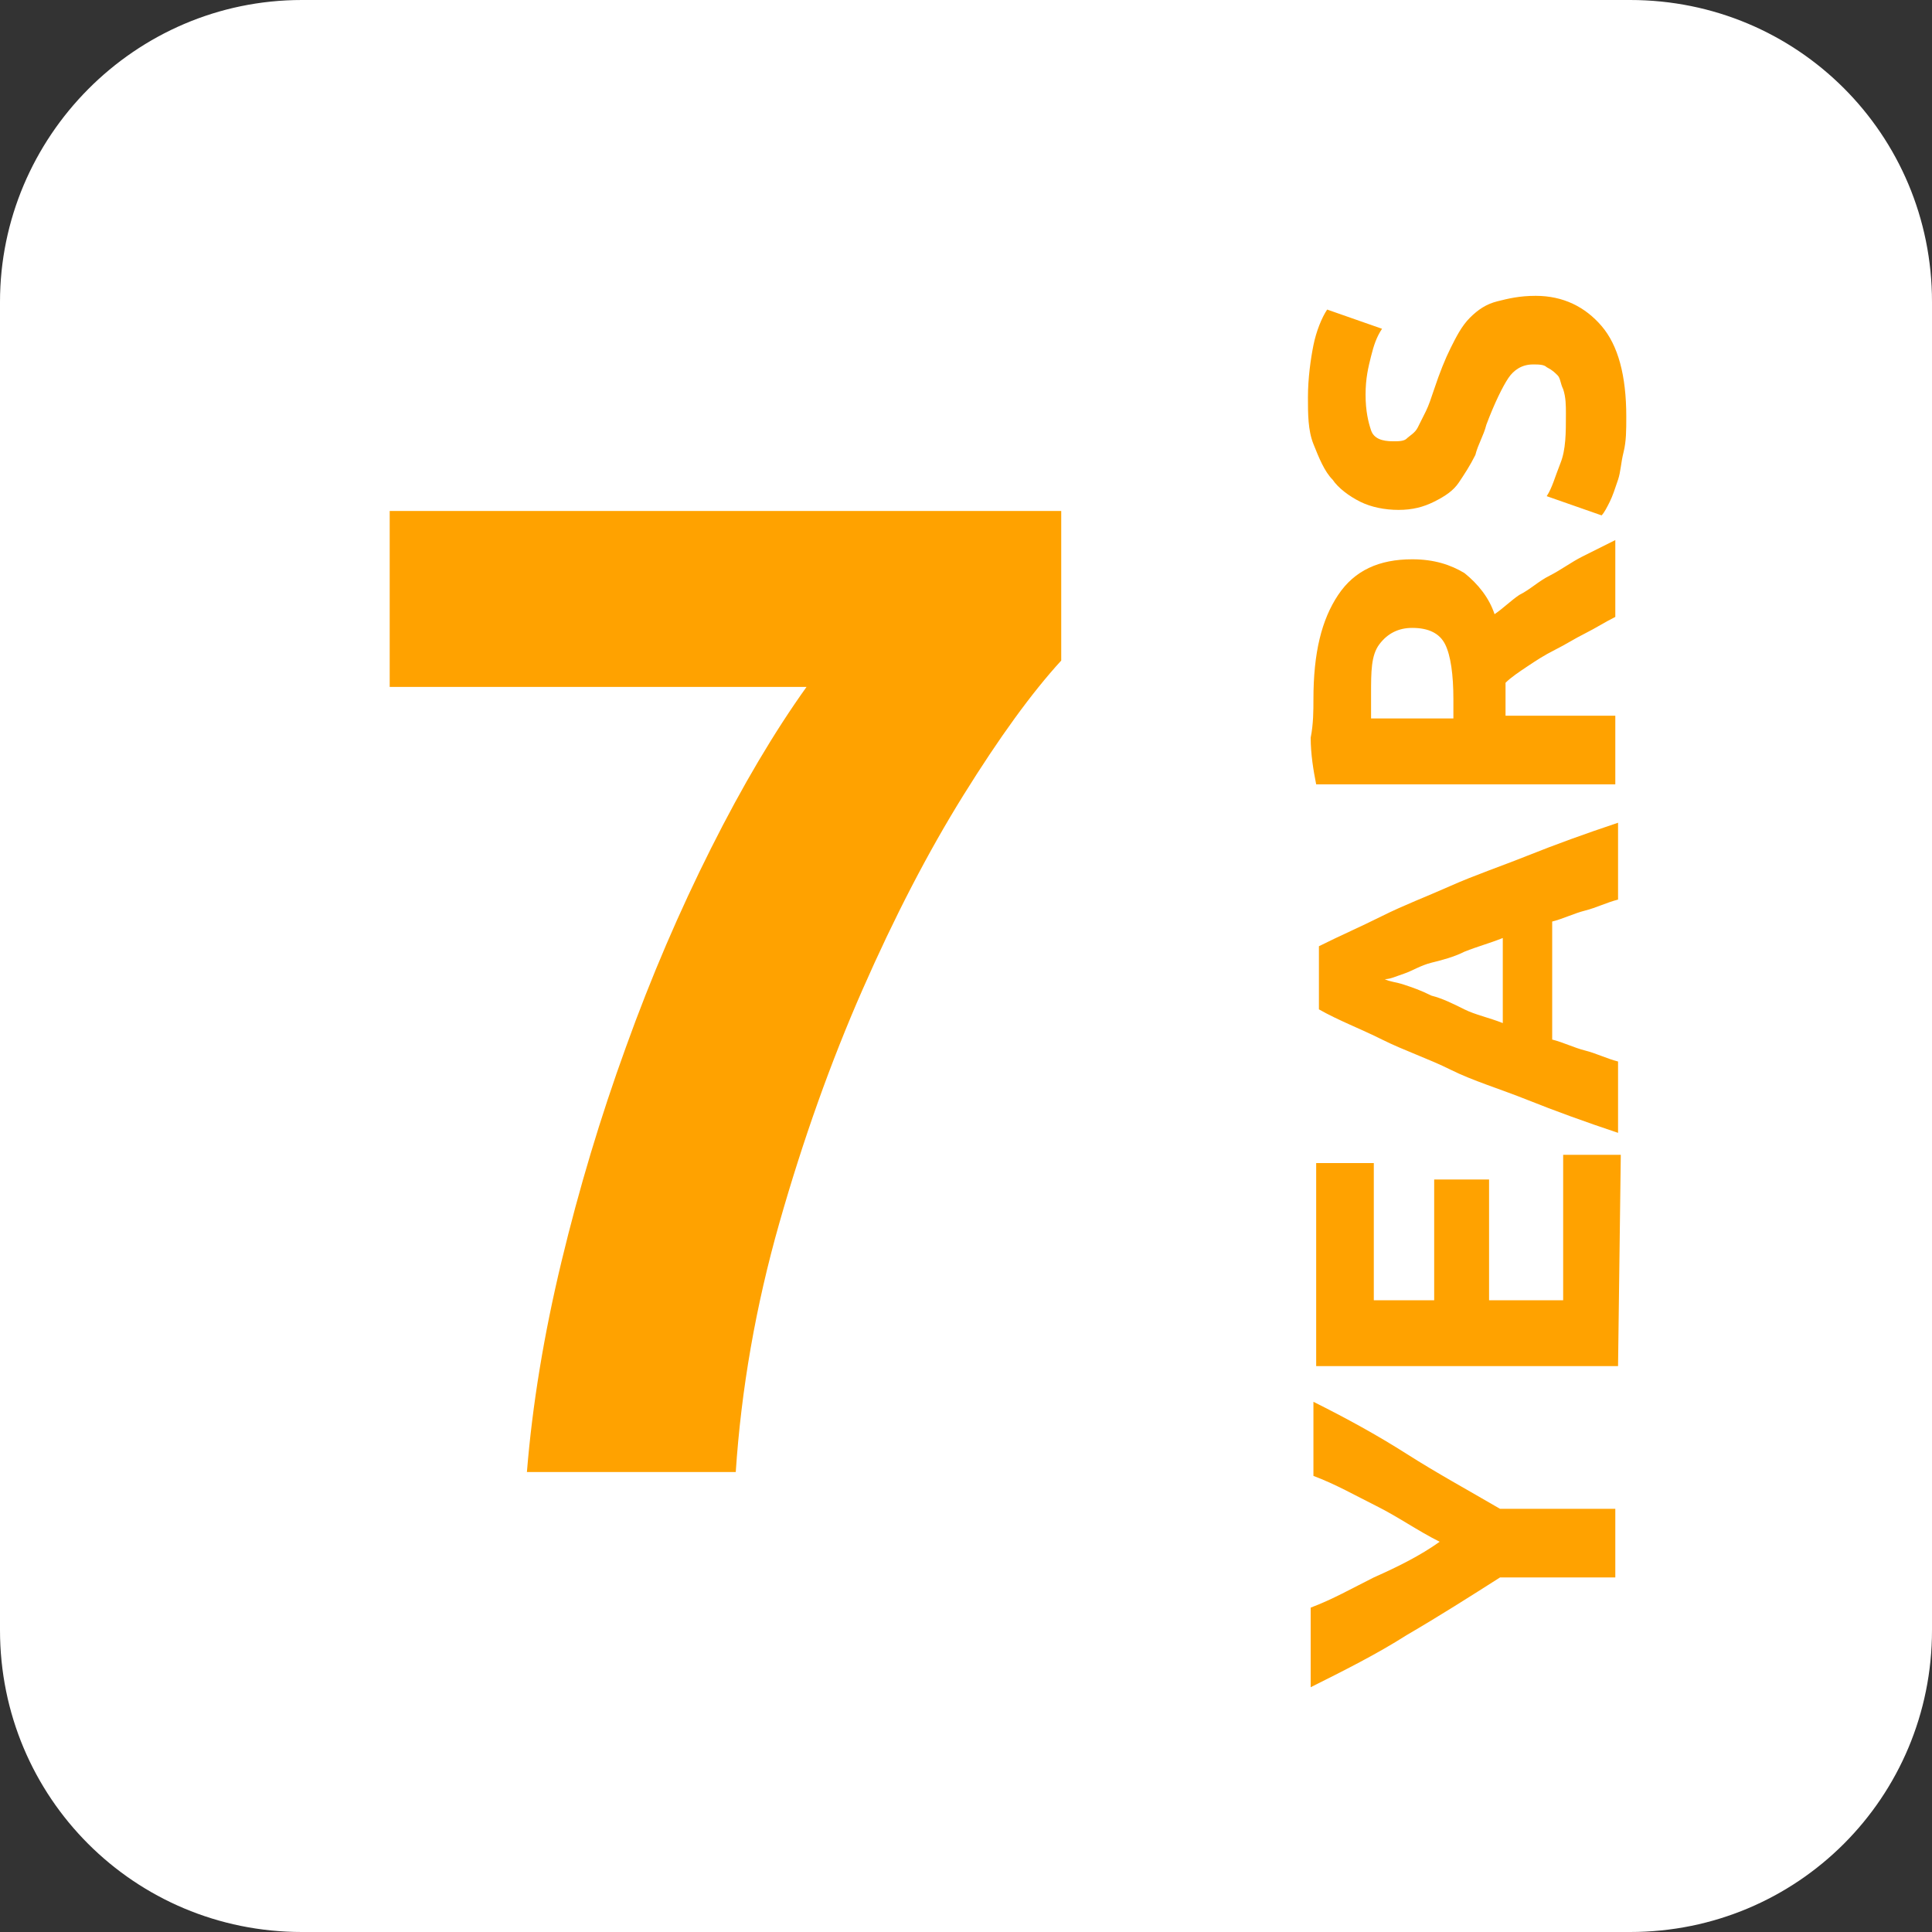 <?xml version="1.0" encoding="UTF-8"?>
<svg id="Calque_2" data-name="Calque 2" xmlns="http://www.w3.org/2000/svg" viewBox="0 0 70.4 70.4">
  <rect x="0" y="0" width="70.4" height="70.4" fill="#333333" stroke="none"/>
  <defs>
    <style>
      .cls-1 {
        fill: #fff;
        fill-rule: evenodd;
      }

      .cls-2 {
        fill: #ffa200;
      }
    </style>
  </defs>
  <g id="Groupe_17" data-name="Groupe 17">
    <path class="cls-1" d="m11,0h48.4c6.1,0,11,4.9,11,11v48.4c0,6.1-4.9,11-11,11H11c-6.1,0-11-4.9-11-11V11C0,5,4.9,0,11,0Z"/>
    <path class="cls-2" d="m19.2,53.64c.2-2.46.62-5.01,1.26-7.67.64-2.66,1.42-5.26,2.35-7.82.92-2.56,1.96-4.97,3.1-7.24,1.14-2.27,2.3-4.23,3.48-5.88h-15.19v-6.41h24.47v5.45c-1.08,1.18-2.26,2.81-3.56,4.9-1.3,2.09-2.52,4.45-3.68,7.09-1.16,2.64-2.17,5.48-3.03,8.5s-1.39,6.06-1.59,9.08h-7.62Z"/>
    <g>
      <path class="cls-2" d="m52.46,56.18c-.8-.4-1.5-.9-2.3-1.3-.8-.4-1.5-.8-2.3-1.1v-2.7c1.2.6,2.3,1.2,3.4,1.9,1.1.7,2.2,1.3,3.4,2h4.2v2.5h-4.2c-1.1.7-2.2,1.4-3.4,2.1-1.1.7-2.3,1.3-3.5,1.9v-2.9c.8-.3,1.5-.7,2.3-1.1.9-.4,1.7-.8,2.4-1.3Z"/>
      <path class="cls-2" d="m58.96,49.78h-11v-7.4h2.1v5h2.2v-4.4h2v4.4h2.7v-5.3h2.1l-.1,7.7h0Z"/>
      <path class="cls-2" d="m58.96,32.78c-.4.1-.8.3-1.2.4-.4.1-.8.3-1.2.4v4.3c.4.1.8.3,1.2.4.4.1.8.3,1.2.4v2.6c-1.2-.4-2.3-.8-3.3-1.2s-2-.7-2.8-1.1c-.8-.4-1.7-.7-2.5-1.1-.8-.4-1.6-.7-2.3-1.1v-2.3c.8-.4,1.5-.7,2.3-1.1.8-.4,1.6-.7,2.5-1.1.9-.4,1.8-.7,2.8-1.1,1-.4,2.1-.8,3.3-1.2v2.8Zm-8.5,2.9c.2.1.4.1.7.2.3.1.6.2,1,.4.4.1.8.3,1.2.5s.9.3,1.4.5v-3.1c-.5.2-.9.3-1.4.5-.4.2-.8.3-1.2.4-.4.1-.7.3-1,.4-.3.1-.5.2-.7.2Z"/>
      <path class="cls-2" d="m47.86,25.48c0-1.7.3-2.9.9-3.8.6-.9,1.5-1.3,2.7-1.3.8,0,1.4.2,1.9.5.5.4.9.9,1.1,1.5.3-.2.6-.5.9-.7.4-.2.7-.5,1.1-.7s.8-.5,1.2-.7.8-.4,1.2-.6v2.8c-.4.2-.7.4-1.1.6-.4.2-.7.4-1.1.6s-.7.4-1,.6-.6.4-.8.6v1.2h4v2.5h-10.9c-.1-.5-.2-1.1-.2-1.7.1-.5.1-1,.1-1.4Zm2.1-.2v.9h3v-.7c0-.9-.1-1.6-.3-2s-.6-.6-1.2-.6c-.5,0-.9.2-1.2.6s-.3,1-.3,1.8Z"/>
      <path class="cls-2" d="m57.06,15.08c0-.3,0-.6-.1-.9-.1-.2-.1-.4-.2-.5-.1-.1-.2-.2-.4-.3-.1-.1-.3-.1-.5-.1-.4,0-.7.2-.9.5s-.5.9-.8,1.7c-.1.4-.3.7-.4,1.1-.2.4-.4.7-.6,1-.2.3-.5.5-.9.7s-.8.3-1.3.3-1-.1-1.4-.3-.8-.5-1-.8c-.3-.3-.5-.8-.7-1.3s-.2-1.1-.2-1.7c0-.7.1-1.4.2-1.9s.3-1,.5-1.3l2,.7c-.2.3-.3.6-.4,1-.1.4-.2.8-.2,1.4s.1,1,.2,1.3.4.4.8.4c.2,0,.4,0,.5-.1s.3-.2.4-.4c.1-.2.2-.4.3-.6s.2-.5.3-.8c.2-.6.4-1.1.6-1.5.2-.4.4-.8.7-1.1s.6-.5,1-.6.8-.2,1.4-.2c1,0,1.8.4,2.4,1.1.6.7.9,1.8.9,3.3,0,.5,0,.9-.1,1.3-.1.4-.1.7-.2,1-.1.3-.2.6-.3.8s-.2.4-.3.5l-2-.7c.2-.3.3-.7.5-1.2s.2-1.1.2-1.8Z"/>
    </g>
  </g>
</svg>